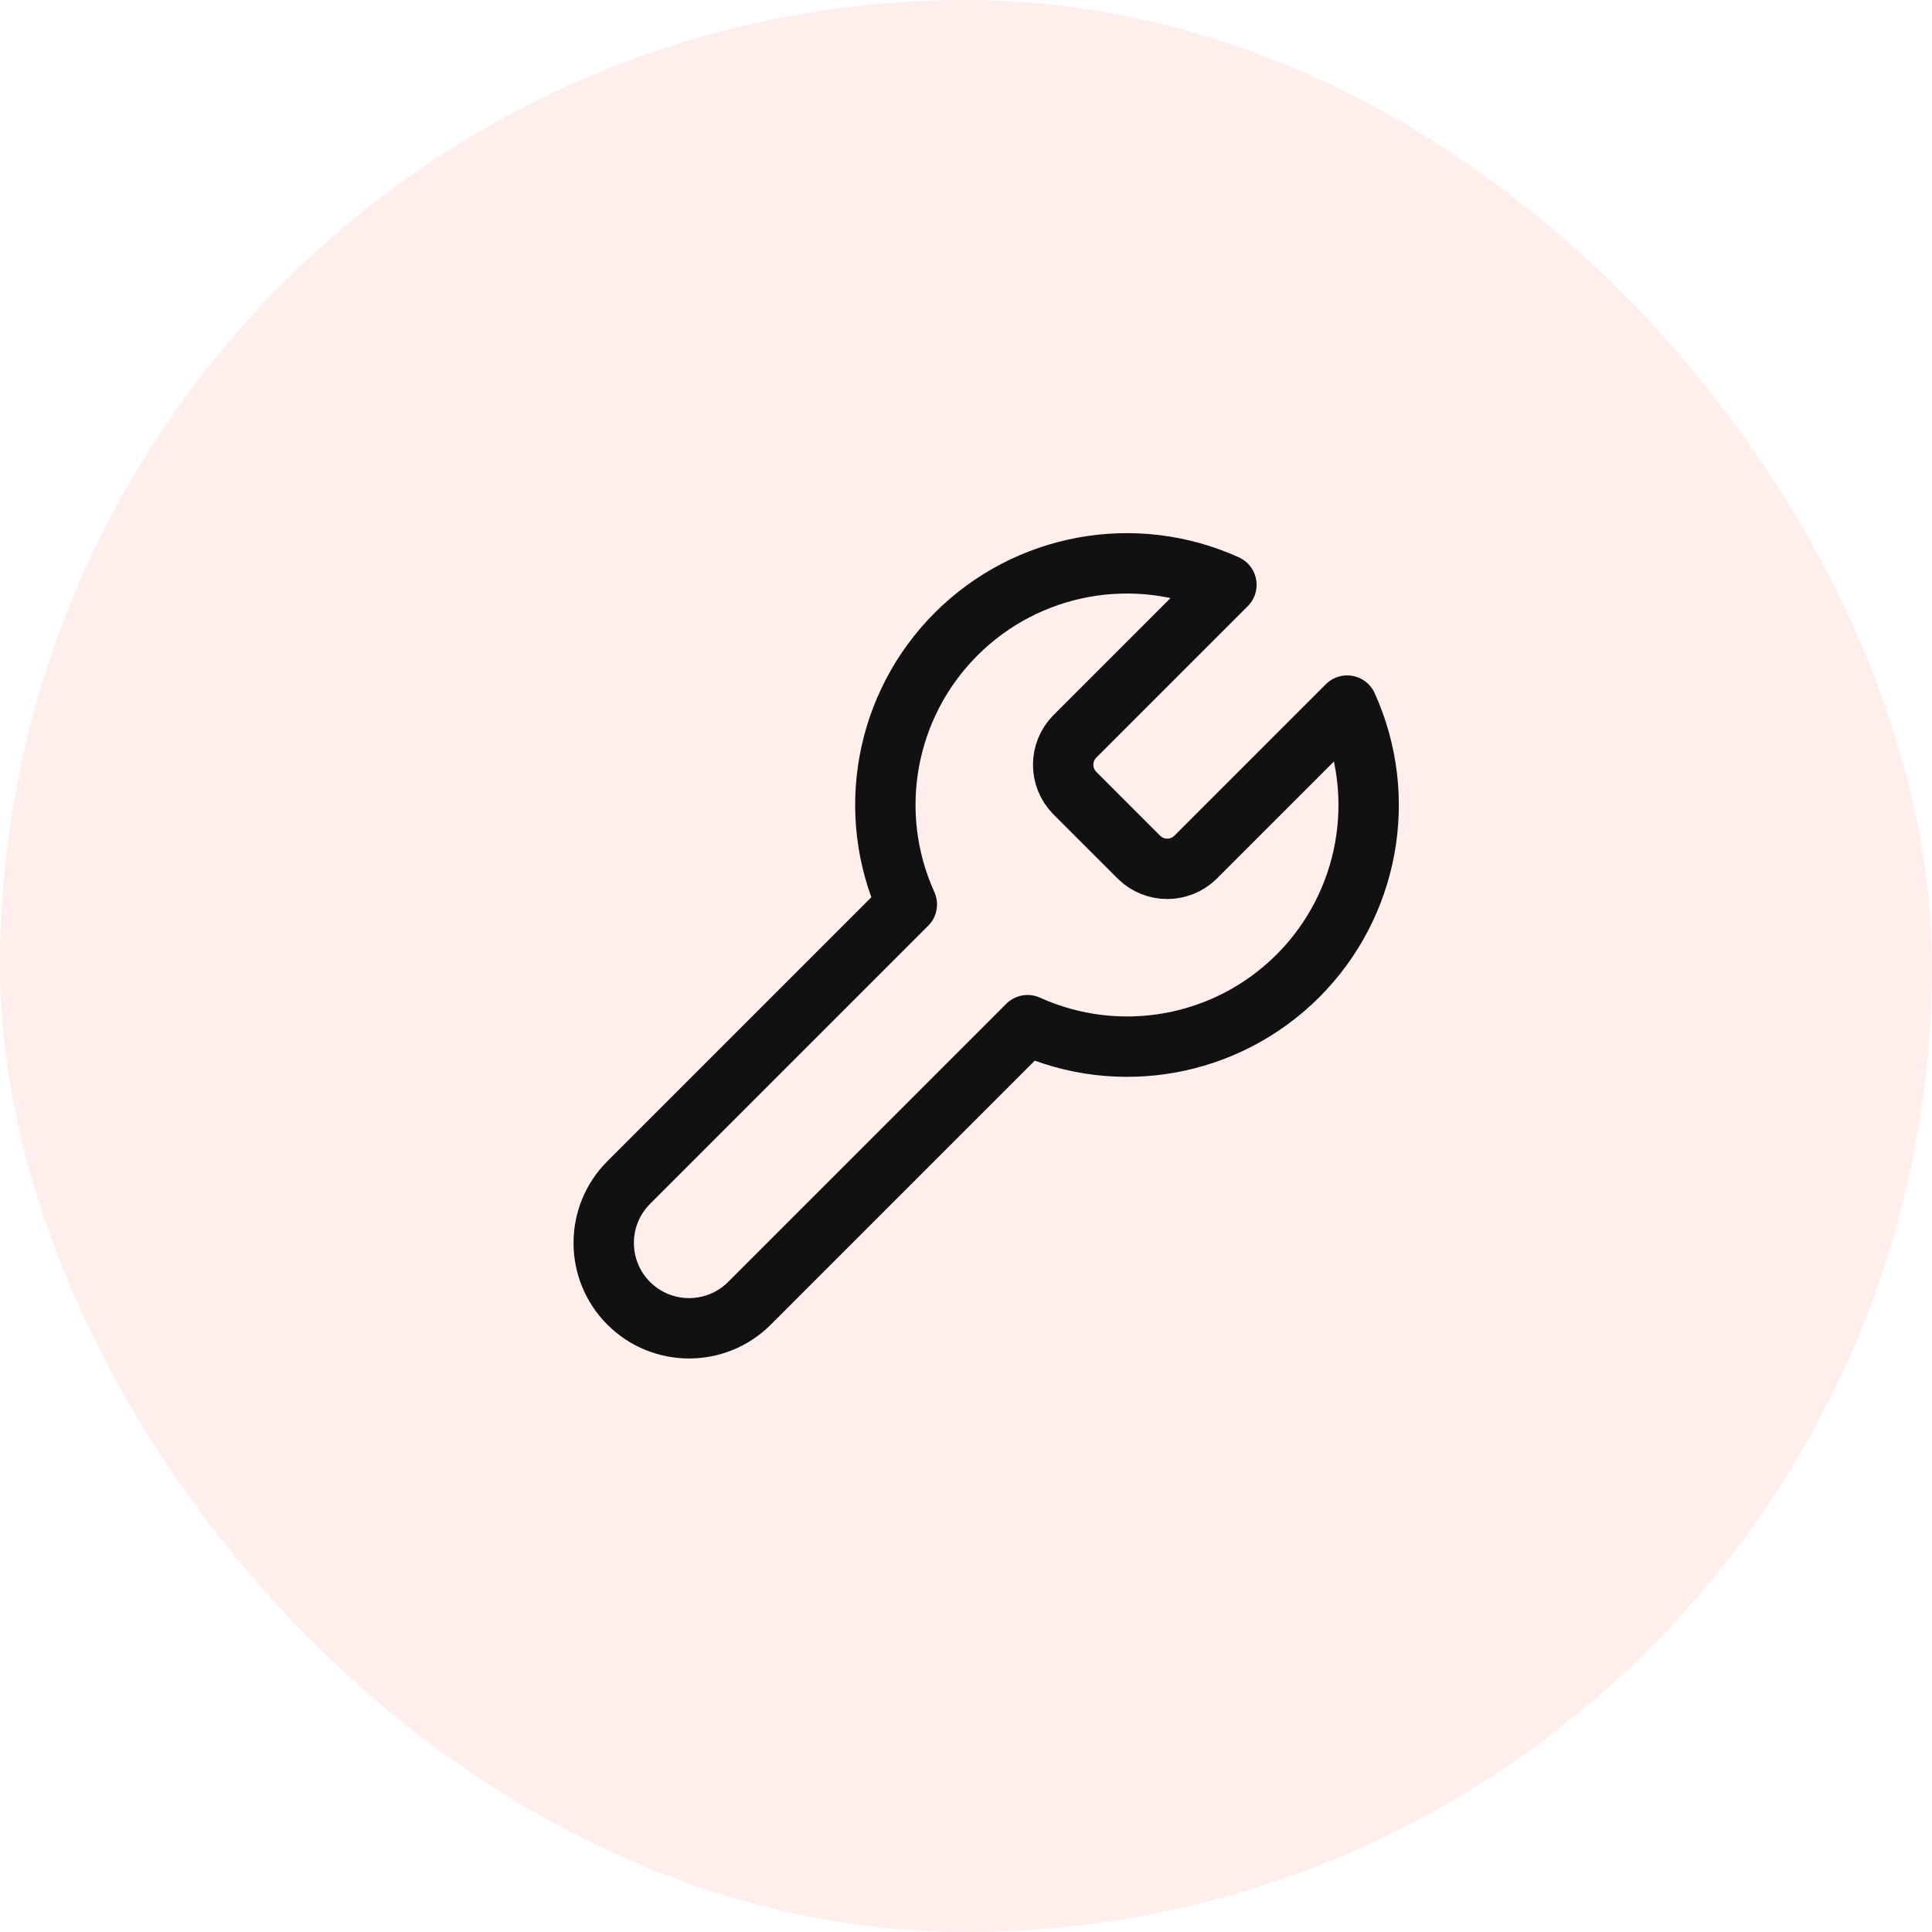 <svg width="48" xmlns="http://www.w3.org/2000/svg" height="48" id="screenshot-42ccb80e-cd2c-80ff-8006-1ac5bcecc0ef" viewBox="0 0 48 48" xmlns:xlink="http://www.w3.org/1999/xlink" fill="none" version="1.1"><g id="shape-42ccb80e-cd2c-80ff-8006-1ac5bcecc0ef"><defs><clipPath id="frame-clip-42ccb80e-cd2c-80ff-8006-1ac5bcecc0ef-render-1" class="frame-clip frame-clip-def"><rect rx="24" ry="24" x="0" y="0" width="48" height="48" transform="matrix(1, 0, 0, 1, 0, 0)"/></clipPath><pattern patternUnits="userSpaceOnUse" x="0" y="0" width="48" height="48" id="fill-0-render-1"><g><rect width="48" height="48" style="fill: rgb(255, 255, 255); fill-opacity: 1;"/><rect width="48" height="48" style="fill: rgb(255, 239, 236); fill-opacity: 1;"/></g></pattern></defs><g class="frame-container-wrapper"><g class="frame-container-blur"><g class="frame-container-shadows"><g clip-path="url(#frame-clip-42ccb80e-cd2c-80ff-8006-1ac5bcecc0ef-render-1)" fill="none"><g class="fills" id="fills-42ccb80e-cd2c-80ff-8006-1ac5bcecc0ef"><rect width="48" height="48" class="frame-background" x="0" transform="matrix(1, 0, 0, 1, 0, 0)" ry="24" fill="url(#fill-0-render-1)" rx="24" y="0"/></g><g class="frame-children"><g id="shape-42ccb80e-cd2c-80ff-8006-1ac5bcecc0f0" width="24" class="feather feather-tool" height="24" rx="0" ry="0" style="fill: rgb(0, 0, 0);"><g id="shape-42ccb80e-cd2c-80ff-8006-1ac5bcecc0f1" style="display: none;"><g class="fills" id="fills-42ccb80e-cd2c-80ff-8006-1ac5bcecc0f1"><rect width="24" height="24" x="12" stroke-linejoin="round" transform="matrix(1, 0, 0, 1, 0, 0)" style="fill: none;" ry="0" fill="none" rx="0" y="12"/></g><g fill="none" stroke-linejoin="round" id="strokes-7200ae7a-6df6-8024-8006-22671f3b6b51-42ccb80e-cd2c-80ff-8006-1ac5bcecc0f1" class="strokes"><g class="stroke-shape"><rect rx="0" ry="0" x="12" y="12" transform="matrix(1, 0, 0, 1, 0, 0)" width="24" height="24" style="fill: none; stroke-width: 1.5; stroke: rgb(17, 17, 17); stroke-opacity: 1;"/></g></g></g><g id="shape-42ccb80e-cd2c-80ff-8006-1ac5bcecc0f2"><g class="fills" id="fills-42ccb80e-cd2c-80ff-8006-1ac5bcecc0f2"><path d="M26.700,18.300C26.319,18.689,26.319,19.311,26.700,19.700L28.300,21.300C28.689,21.681,29.311,21.681,29.700,21.300L33.470,17.530C34.500,19.805,34.012,22.480,32.246,24.246C30.480,26.012,27.805,26.500,25.530,25.470L18.620,32.380C17.792,33.208,16.448,33.208,15.620,32.380C14.792,31.552,14.792,30.208,15.620,29.380L22.530,22.470C21.500,20.195,21.988,17.520,23.754,15.754C25.520,13.988,28.195,13.500,30.470,14.530L26.700,18.300ZZ" fill="none" stroke-linejoin="round" style="fill: none;"/></g><g fill="none" stroke-linejoin="round" id="strokes-7200ae7a-6df6-8024-8006-22671f3c4c63-42ccb80e-cd2c-80ff-8006-1ac5bcecc0f2" class="strokes"><g class="stroke-shape"><path d="M26.700,18.300C26.319,18.689,26.319,19.311,26.700,19.700L28.300,21.300C28.689,21.681,29.311,21.681,29.700,21.300L33.470,17.530C34.500,19.805,34.012,22.480,32.246,24.246C30.480,26.012,27.805,26.500,25.530,25.470L18.620,32.380C17.792,33.208,16.448,33.208,15.620,32.380C14.792,31.552,14.792,30.208,15.620,29.380L22.530,22.470C21.500,20.195,21.988,17.520,23.754,15.754C25.520,13.988,28.195,13.500,30.470,14.530L26.700,18.300ZZ" style="fill: none; stroke-width: 1.5; stroke: rgb(17, 17, 17); stroke-opacity: 1;"/></g></g></g></g></g></g></g></g></g></g></svg>